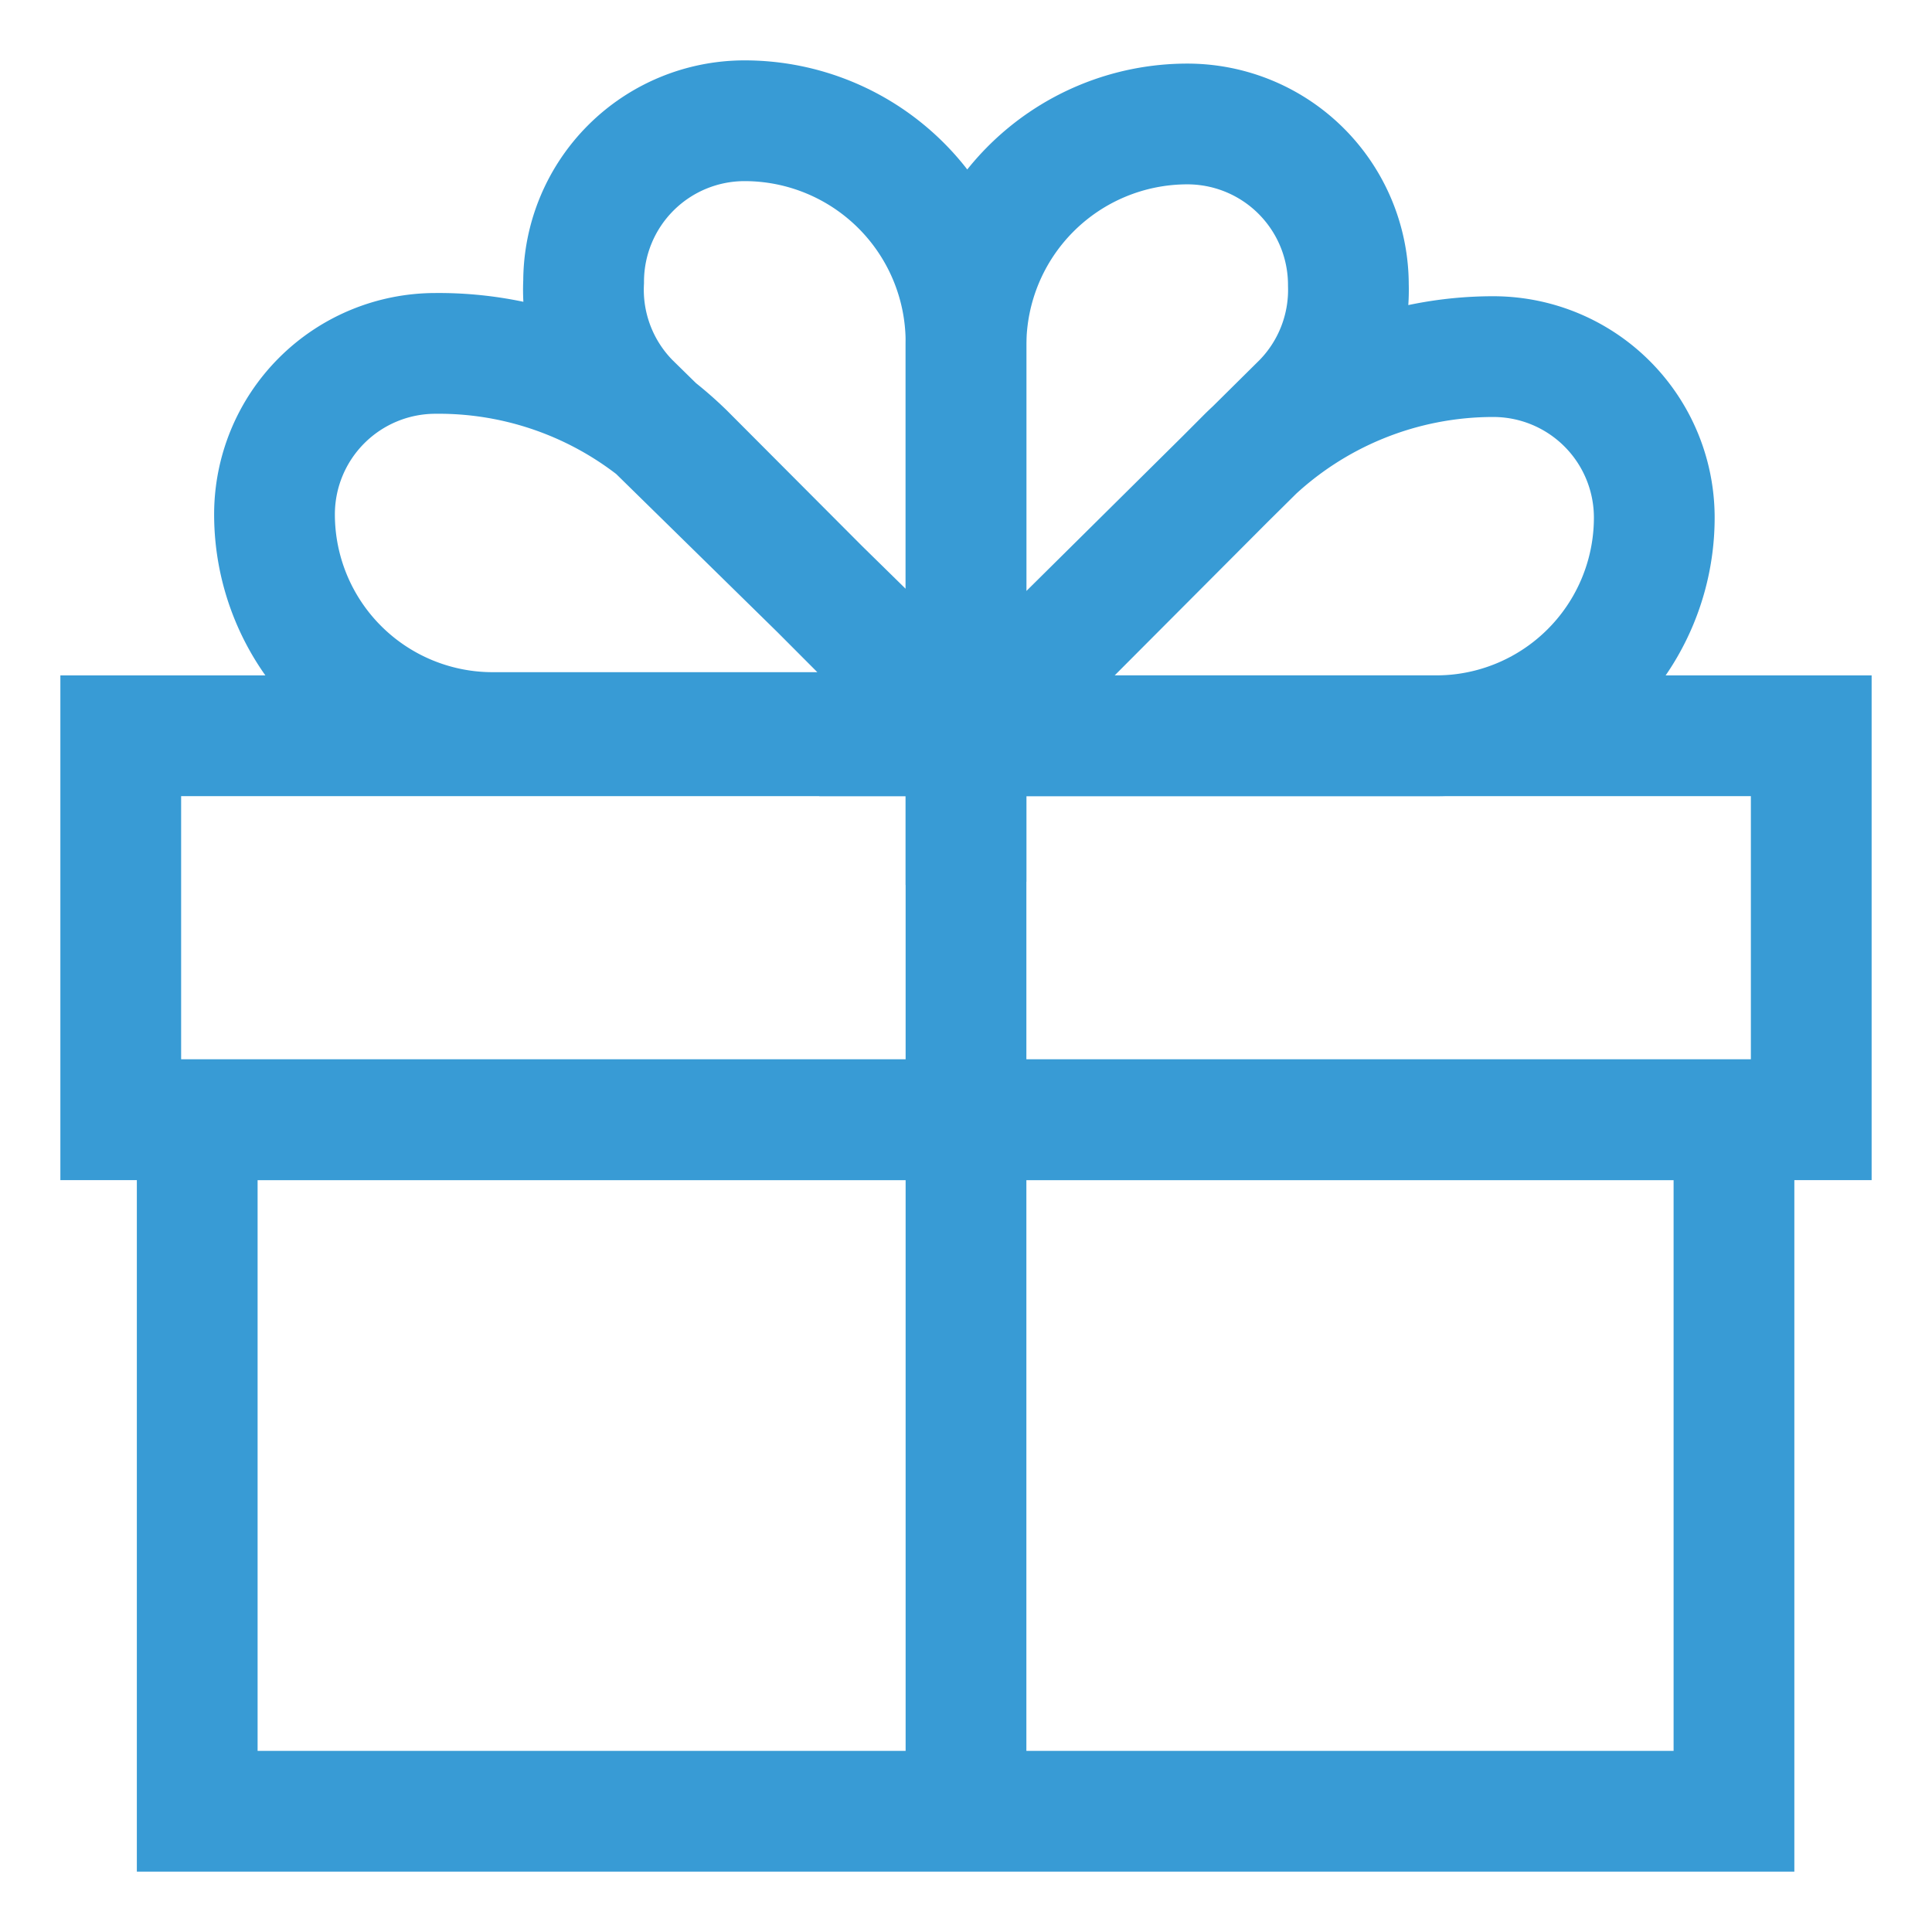 <svg id="Layer_1" data-name="Layer 1" xmlns="http://www.w3.org/2000/svg" viewBox="0 0 24 24" stroke-width="1.5" width="24" height="24" color="#389bd5"><defs><style>.cls-637b7d2ff95e86b59c579fb4-1{fill:none;stroke:currentColor;stroke-miterlimit:10;}</style></defs><rect class="cls-637b7d2ff95e86b59c579fb4-1" x="1.5" y="9.14" width="21" height="4.77"></rect><rect class="cls-637b7d2ff95e86b59c579fb4-1" x="2.45" y="13.91" width="19.09" height="8.59"></rect><path class="cls-637b7d2ff95e86b59c579fb4-1" d="M12,9.14V4.25A2.75,2.75,0,0,0,9.25,1.5h0a2,2,0,0,0-2,2h0A2,2,0,0,0,7.82,5L12,9.1H6.12A2.71,2.71,0,0,1,3.41,6.39h0a2,2,0,0,1,2-2h0A4.37,4.37,0,0,1,8.5,5.63Z"></path><path class="cls-637b7d2ff95e86b59c579fb4-1" d="M12,9.18V4.29a2.75,2.75,0,0,1,2.75-2.75h0a2,2,0,0,1,2,2h0A2,2,0,0,1,16.18,5L12,9.14h5.84a2.71,2.71,0,0,0,2.71-2.71h0a2,2,0,0,0-2-2h0A4.37,4.37,0,0,0,15.5,5.67Z"></path><line class="cls-637b7d2ff95e86b59c579fb4-1" x1="12" y1="22.5" x2="12" y2="9.14"></line></svg>